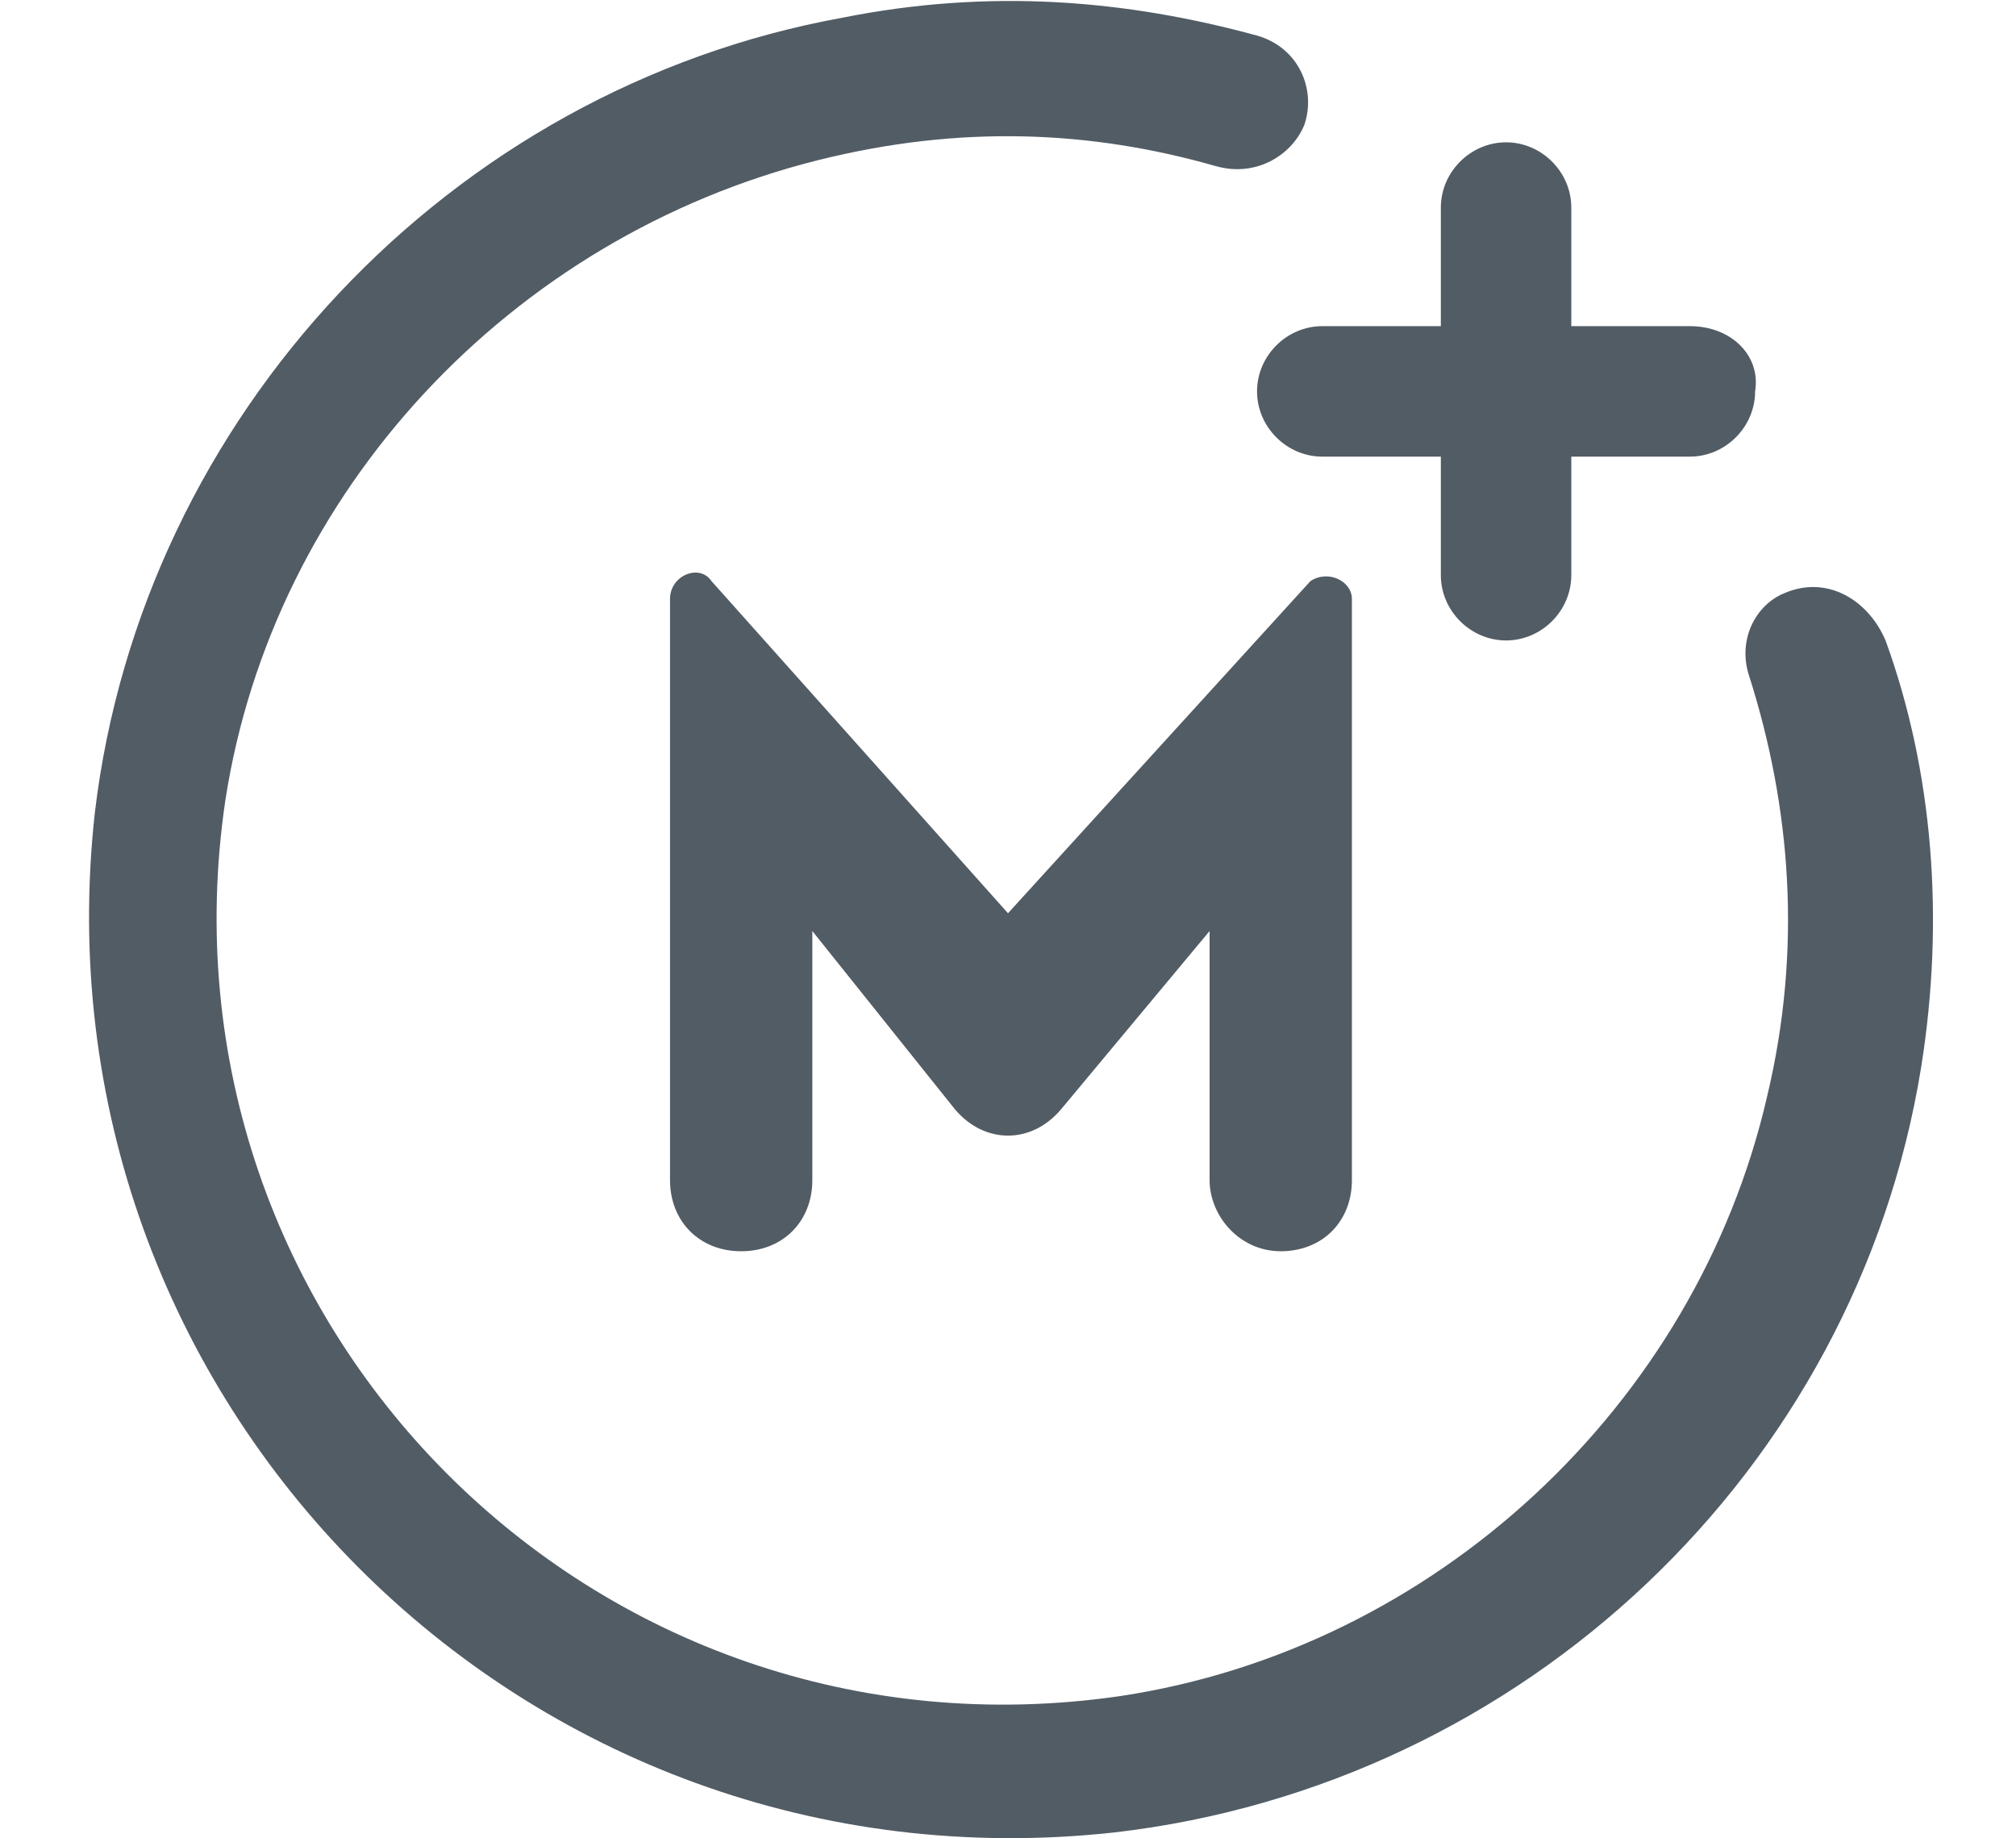 <?xml version="1.0" encoding="utf-8"?>
<!-- Generator: Adobe Illustrator 25.4.1, SVG Export Plug-In . SVG Version: 6.00 Build 0)  -->
<svg version="1.1" id="Capa_1" xmlns="http://www.w3.org/2000/svg" xmlns:xlink="http://www.w3.org/1999/xlink" x="0px" y="0px"
	 viewBox="0 0 34 31" style="enable-background:new 0 0 34 31;" xml:space="preserve">
<style type="text/css">
	.st0{fill:#525C65;}
</style>
<g>
	<g>
		<g>
			<path class="st0" d="M21.6,21.1c0.7,0,1.2-0.5,1.2-1.2v-9.8c0-0.3-0.4-0.5-0.7-0.3L17,15.4l-5-5.6c-0.2-0.3-0.7-0.1-0.7,0.3v9.8
				c0,0.7,0.5,1.2,1.2,1.2s1.2-0.5,1.2-1.2v-4.2l2.4,3c0.5,0.6,1.3,0.6,1.8,0l2.5-3v4.2C20.4,20.5,20.9,21.1,21.6,21.1z"/>
			<path class="st0" d="M28.5,5.5h-2v-2c0-0.6-0.5-1.1-1.1-1.1s-1.1,0.5-1.1,1.1v2h-2c-0.6,0-1.1,0.5-1.1,1.1s0.5,1.1,1.1,1.1h2v2
				c0,0.6,0.5,1.1,1.1,1.1s1.1-0.5,1.1-1.1v-2h2c0.6,0,1.1-0.5,1.1-1.1C29.7,6,29.2,5.5,28.5,5.5z"/>
		</g>
	</g>
	<g>
		<g>
			<path class="st0" d="M30.1,10L30.1,10c-0.5,0.2-0.8,0.8-0.6,1.4c0.7,2.2,0.9,4.6,0.3,7.1c-1.2,5.2-5.6,9.3-10.9,10.1
				C10,29.9,2.5,22.3,3.8,13.5C4.6,8.3,8.6,4,13.8,2.7c2.4-0.6,4.6-0.5,6.7,0.1C21.2,3,21.8,2.6,22,2.1l0,0c0.2-0.6-0.1-1.3-0.8-1.5
				c-2.2-0.6-4.5-0.8-7-0.3C7.6,1.5,2.4,7,1.6,13.7C0.5,23.6,8.8,32,18.8,30.9c6.9-0.8,12.5-6.1,13.6-12.9c0.4-2.5,0.2-5-0.6-7.2
				C31.5,10.1,30.8,9.7,30.1,10z"/>
		</g>
	</g>
</g>
</svg>

